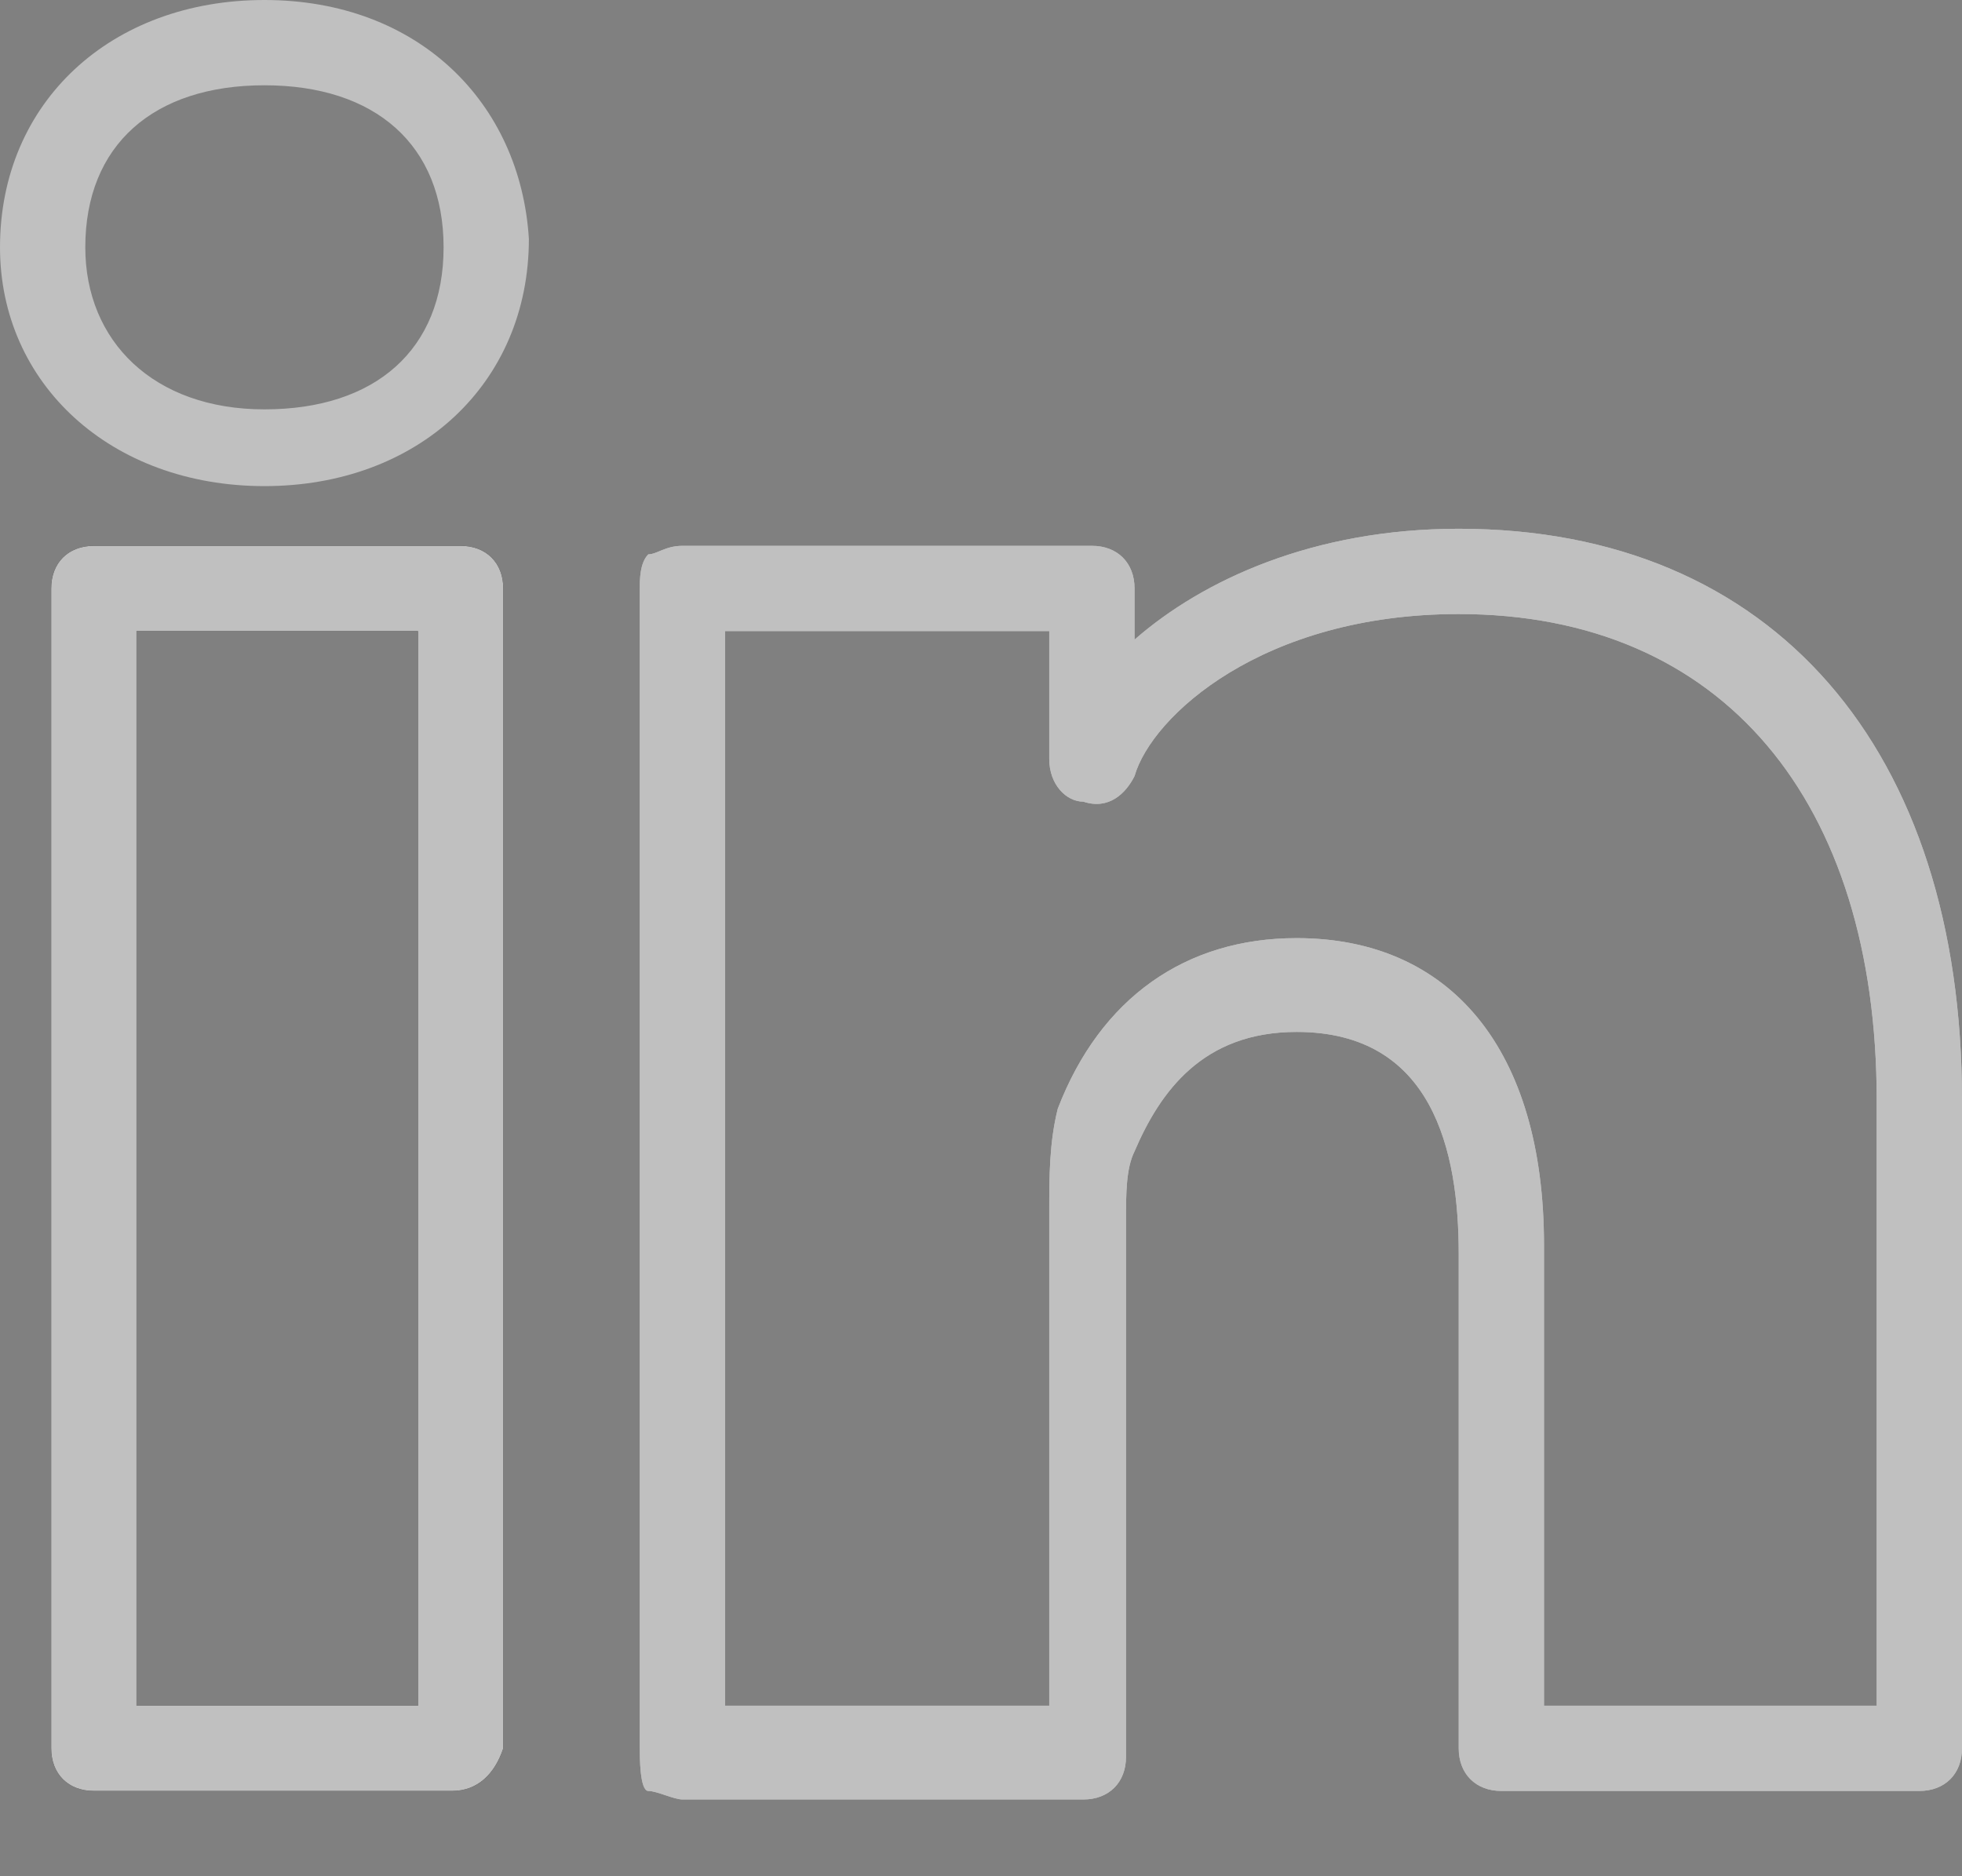 <?xml version="1.0" encoding="UTF-8"?>
<svg width="23px" height="22px" viewBox="0 0 23 22" version="1.1" xmlns="http://www.w3.org/2000/svg" xmlns:xlink="http://www.w3.org/1999/xlink">
    <rect x="0" y="0" width="23" height="22" fill="#808080" stroke="none"/>
    <title>linkedin (2)</title>
    <g id="Page-1" stroke="none" stroke-width="1" fill="none" fill-rule="evenodd" opacity="0.5">
        <g id="HOME" transform="translate(-1295, -7712)" fill-rule="nonzero">
            <g id="Group-19" transform="translate(-1, 7146)">
                <g id="Group-10" transform="translate(1223, 566)">
                    <g id="linkedin-(2)" transform="translate(73, 0)">
                        <path d="M5.3,21 L1.1,21 C0.8,21 0.6,20.8 0.6,20.5 L0.6,6.9 C0.6,6.6 0.8,6.4 1.1,6.4 L5.4,6.4 C5.7,6.4 5.9,6.6 5.9,6.9 L5.9,20.5 C5.8,20.8 5.6,21 5.3,21 L5.3,21 Z M1.6,20 L4.9,20 L4.9,7.4 L1.6,7.4 L1.6,20 Z" id="Shape" fill="#000000"></path>
                        <path d="M5.3,21 L1.1,21 C0.8,21 0.6,20.8 0.6,20.5 L0.6,6.9 C0.6,6.6 0.8,6.4 1.1,6.4 L5.4,6.4 C5.7,6.4 5.9,6.6 5.9,6.9 L5.9,20.5 C5.8,20.8 5.6,21 5.3,21 L5.3,21 Z M1.6,20 L4.9,20 L4.9,7.4 L1.6,7.4 L1.6,20 Z" id="Shape" fill="#000000"></path>
                        <path d="M5.3,21 L1.1,21 C0.8,21 0.6,20.8 0.6,20.5 L0.6,6.9 C0.6,6.6 0.8,6.4 1.1,6.4 L5.4,6.4 C5.7,6.4 5.9,6.6 5.9,6.9 L5.9,20.5 C5.8,20.8 5.6,21 5.3,21 L5.3,21 Z M1.6,20 L4.9,20 L4.9,7.4 L1.6,7.4 L1.6,20 Z M22.5,21 L17.6,21 C17.3,21 17.1,20.8 17.1,20.5 L17.1,14.7 C17.1,13.5 16.8,12.1 15.2,12.1 C14.1,12.1 13.6,12.8 13.3,13.5 C13.2,13.7 13.2,14 13.2,14.3 L13.2,20.6 C13.2,20.9 13,21.1 12.7,21.1 L8,21.1 C7.9,21.1 7.7,21 7.6,21 C7.5,21 7.5,20.6 7.5,20.5 L7.5,6.9 C7.5,6.8 7.5,6.6 7.6,6.5 C7.7,6.5 7.8,6.4 8,6.4 L12.8,6.4 C13.1,6.4 13.3,6.6 13.3,6.9 L13.3,7.5 C14.1,6.8 15.4,6.2 17.1,6.2 C20.8,6.2 23,8.8 23,12.9 L23,20.5 C23,20.8 22.8,21 22.5,21 Z M18.1,20 L22,20 L22,12.9 C22,9.4 20.2,7.2 17.1,7.2 C14.8,7.2 13.5,8.4 13.3,9.1 C13.2,9.3 13,9.5 12.7,9.4 C12.5,9.4 12.3,9.2 12.3,8.9 L12.3,7.4 L8.5,7.4 L8.5,20 L12.3,20 L12.3,14.2 C12.3,13.8 12.3,13.4 12.4,13 C12.9,11.7 13.9,11 15.2,11 C17,11 18.1,12.3 18.1,14.6 L18.1,20 L18.1,20 Z" id="Shape" fill="#FFFFFF"></path>
                        <path d="M22.5,21 L17.6,21 C17.3,21 17.1,20.8 17.1,20.5 L17.1,14.7 C17.1,13.5 16.8,12.1 15.2,12.1 C14.1,12.1 13.6,12.8 13.3,13.5 C13.2,13.7 13.2,14 13.2,14.3 L13.2,20.6 C13.2,20.9 13,21.1 12.7,21.1 L8,21.1 C7.9,21.1 7.7,21 7.6,21 C7.5,21 7.5,20.6 7.5,20.5 L7.5,6.9 C7.5,6.8 7.5,6.6 7.6,6.5 C7.7,6.5 7.8,6.4 8,6.4 L12.8,6.4 C13.1,6.4 13.3,6.6 13.3,6.9 L13.3,7.5 C14.1,6.8 15.4,6.2 17.1,6.2 C20.8,6.2 23,8.8 23,12.9 L23,20.5 C23,20.8 22.8,21 22.5,21 Z M18.1,20 L22,20 L22,12.9 C22,9.4 20.2,7.2 17.1,7.2 C14.8,7.2 13.5,8.4 13.3,9.1 C13.2,9.3 13,9.5 12.7,9.4 C12.5,9.4 12.3,9.2 12.3,8.9 L12.3,7.4 L8.5,7.4 L8.5,20 L12.3,20 L12.3,14.2 C12.3,13.8 12.3,13.4 12.4,13 C12.9,11.7 13.9,11 15.2,11 C17,11 18.1,12.3 18.1,14.6 L18.1,20 L18.1,20 Z M3.1,5.7 C1.3,5.7 0,4.5 0,2.9 C0,1.2 1.3,0 3.1,0 C4.9,0 6.1,1.2 6.2,2.8 C6.2,4.5 4.9,5.7 3.1,5.7 L3.1,5.7 Z M3.1,1 C1.8,1 1,1.7 1,2.9 C1,4 1.8,4.8 3.1,4.8 C4.4,4.8 5.2,4.1 5.2,2.9 C5.2,1.7 4.4,1 3.1,1 Z" id="Shape" fill="#FFFFFF"></path>
                    </g>
                </g>
            </g>
        </g>
    </g>
</svg>